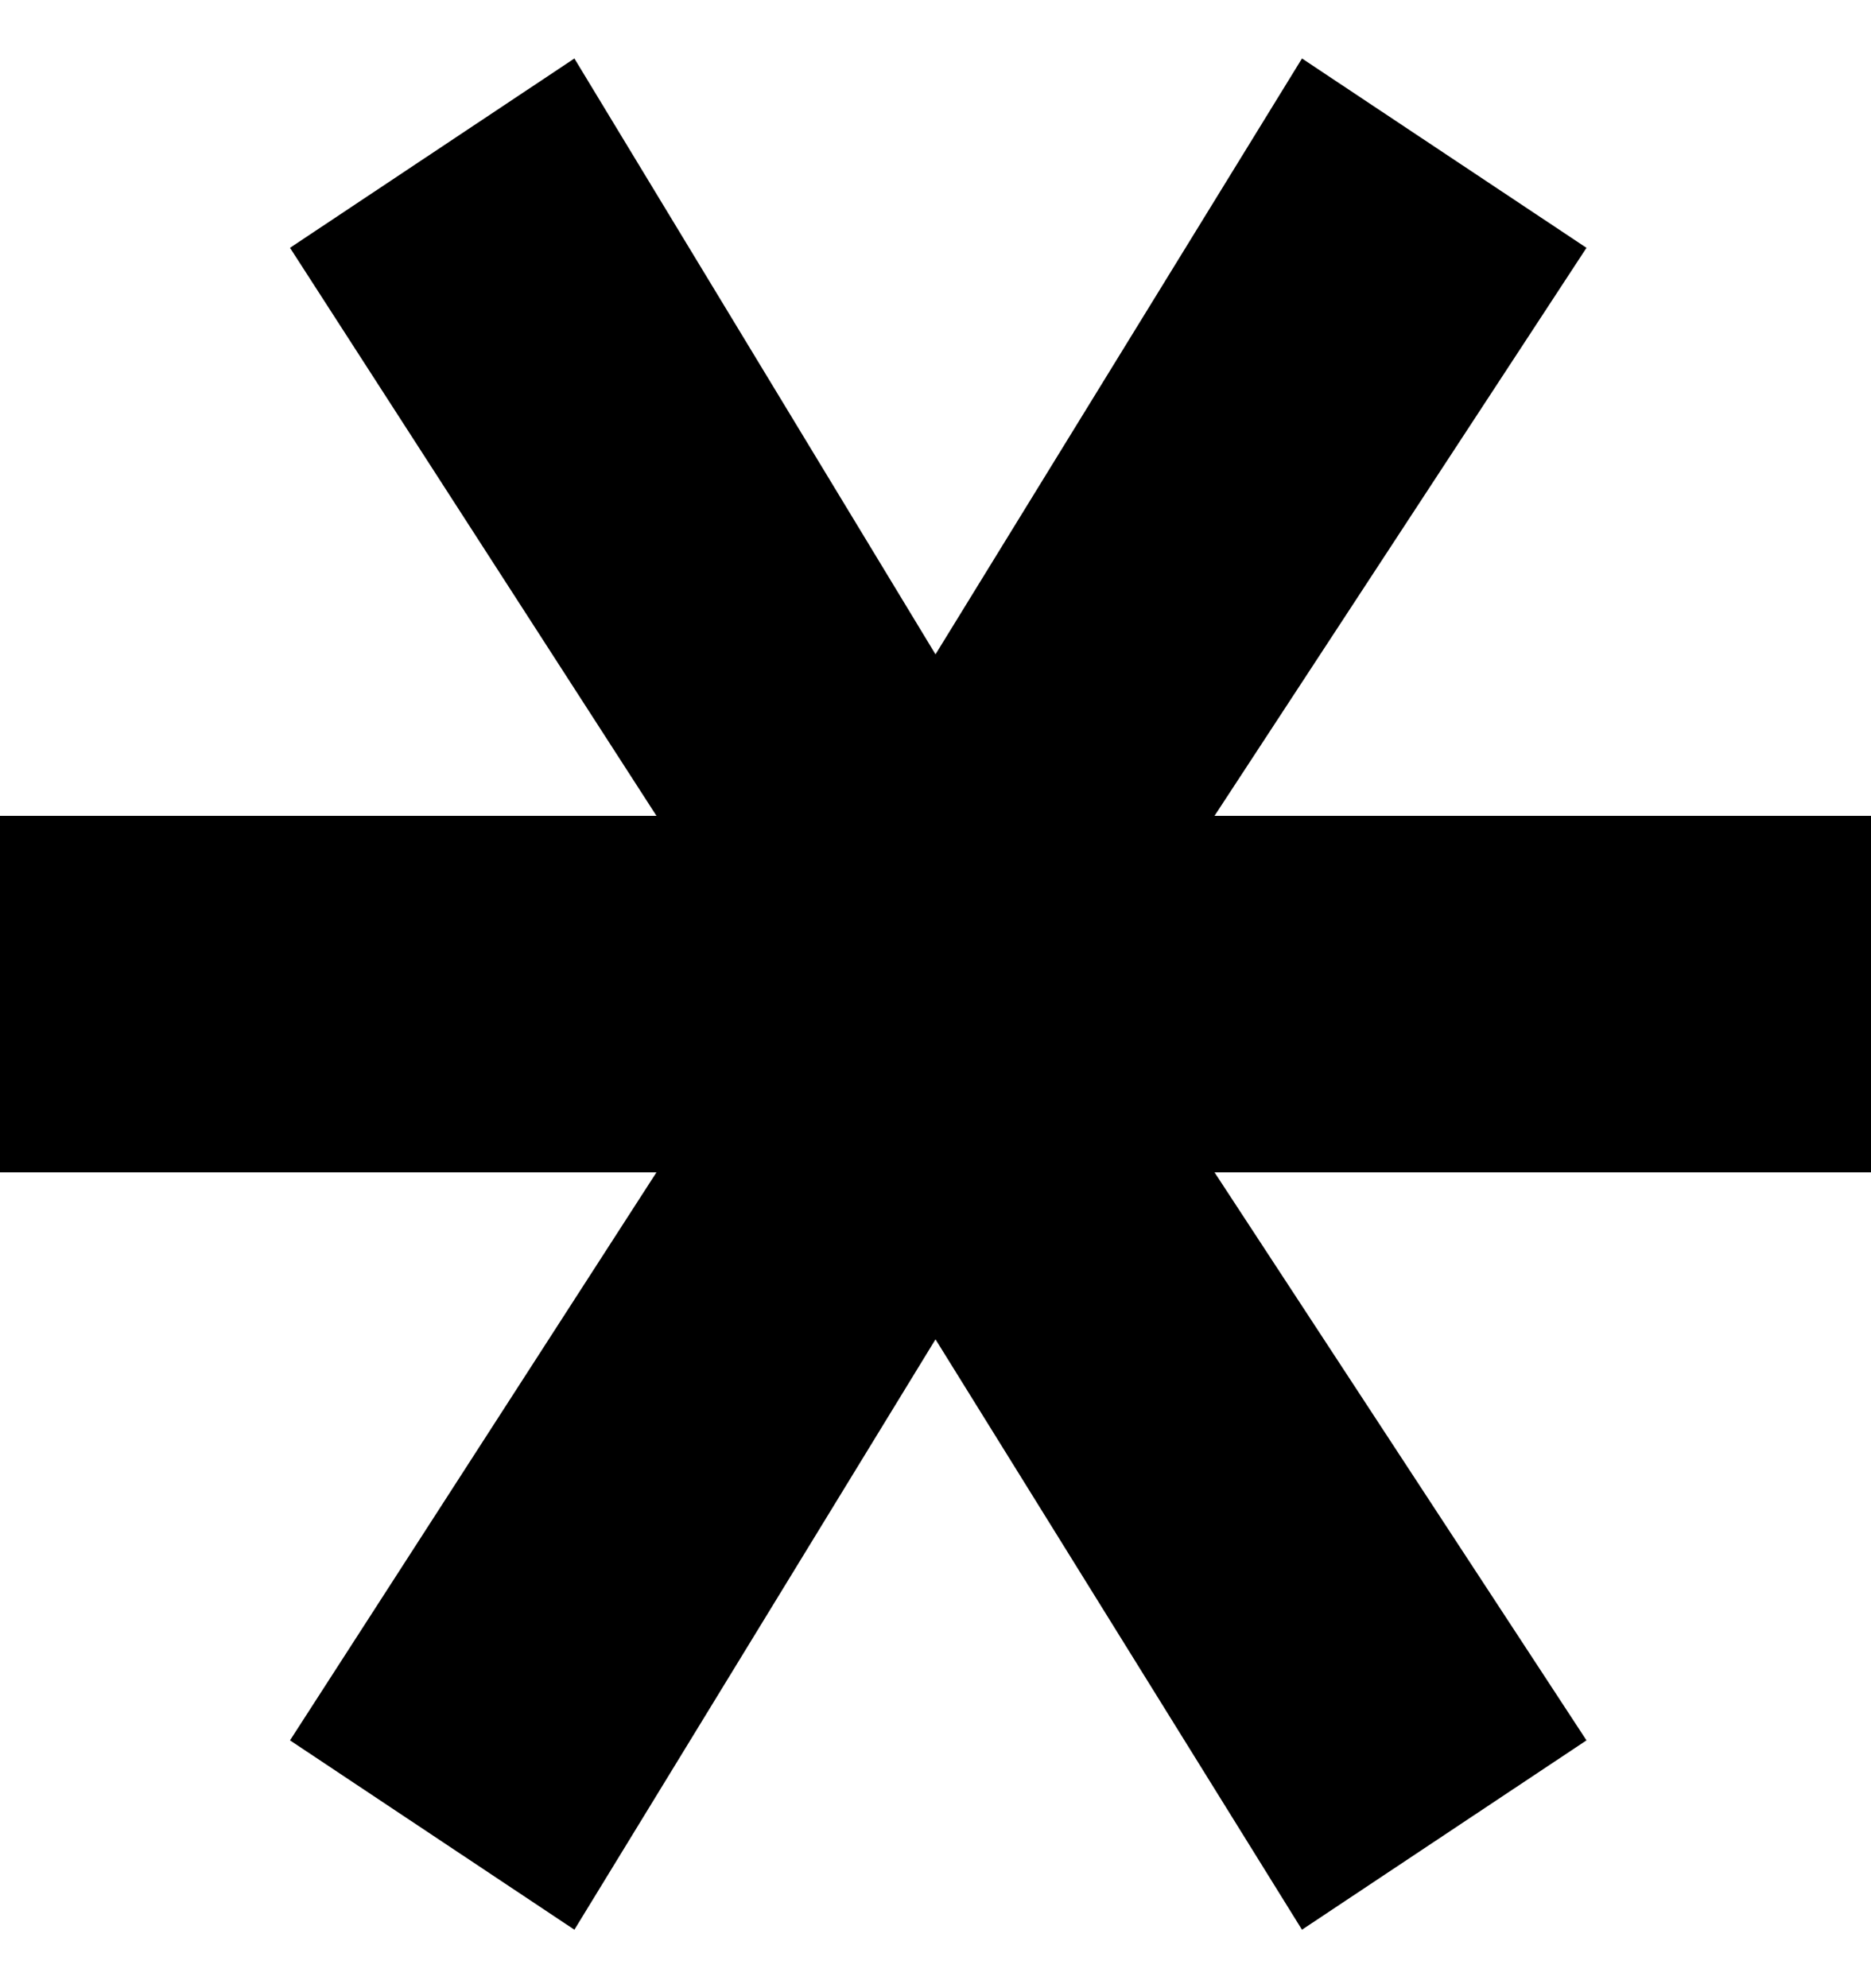<svg width="16" height="17" viewBox="0 0 16 17" fill="none" xmlns="http://www.w3.org/2000/svg">
<path d="M4.912 16.5L2.48 14.881L5.614 10.024H0V6.976H5.614L2.48 2.119L4.912 0.5L8 5.595L11.134 0.5L13.567 2.119L10.386 6.976H16V10.024H10.386L13.567 14.881L11.134 16.5L8 11.452L4.912 16.5Z" fill="black"/>
</svg>
